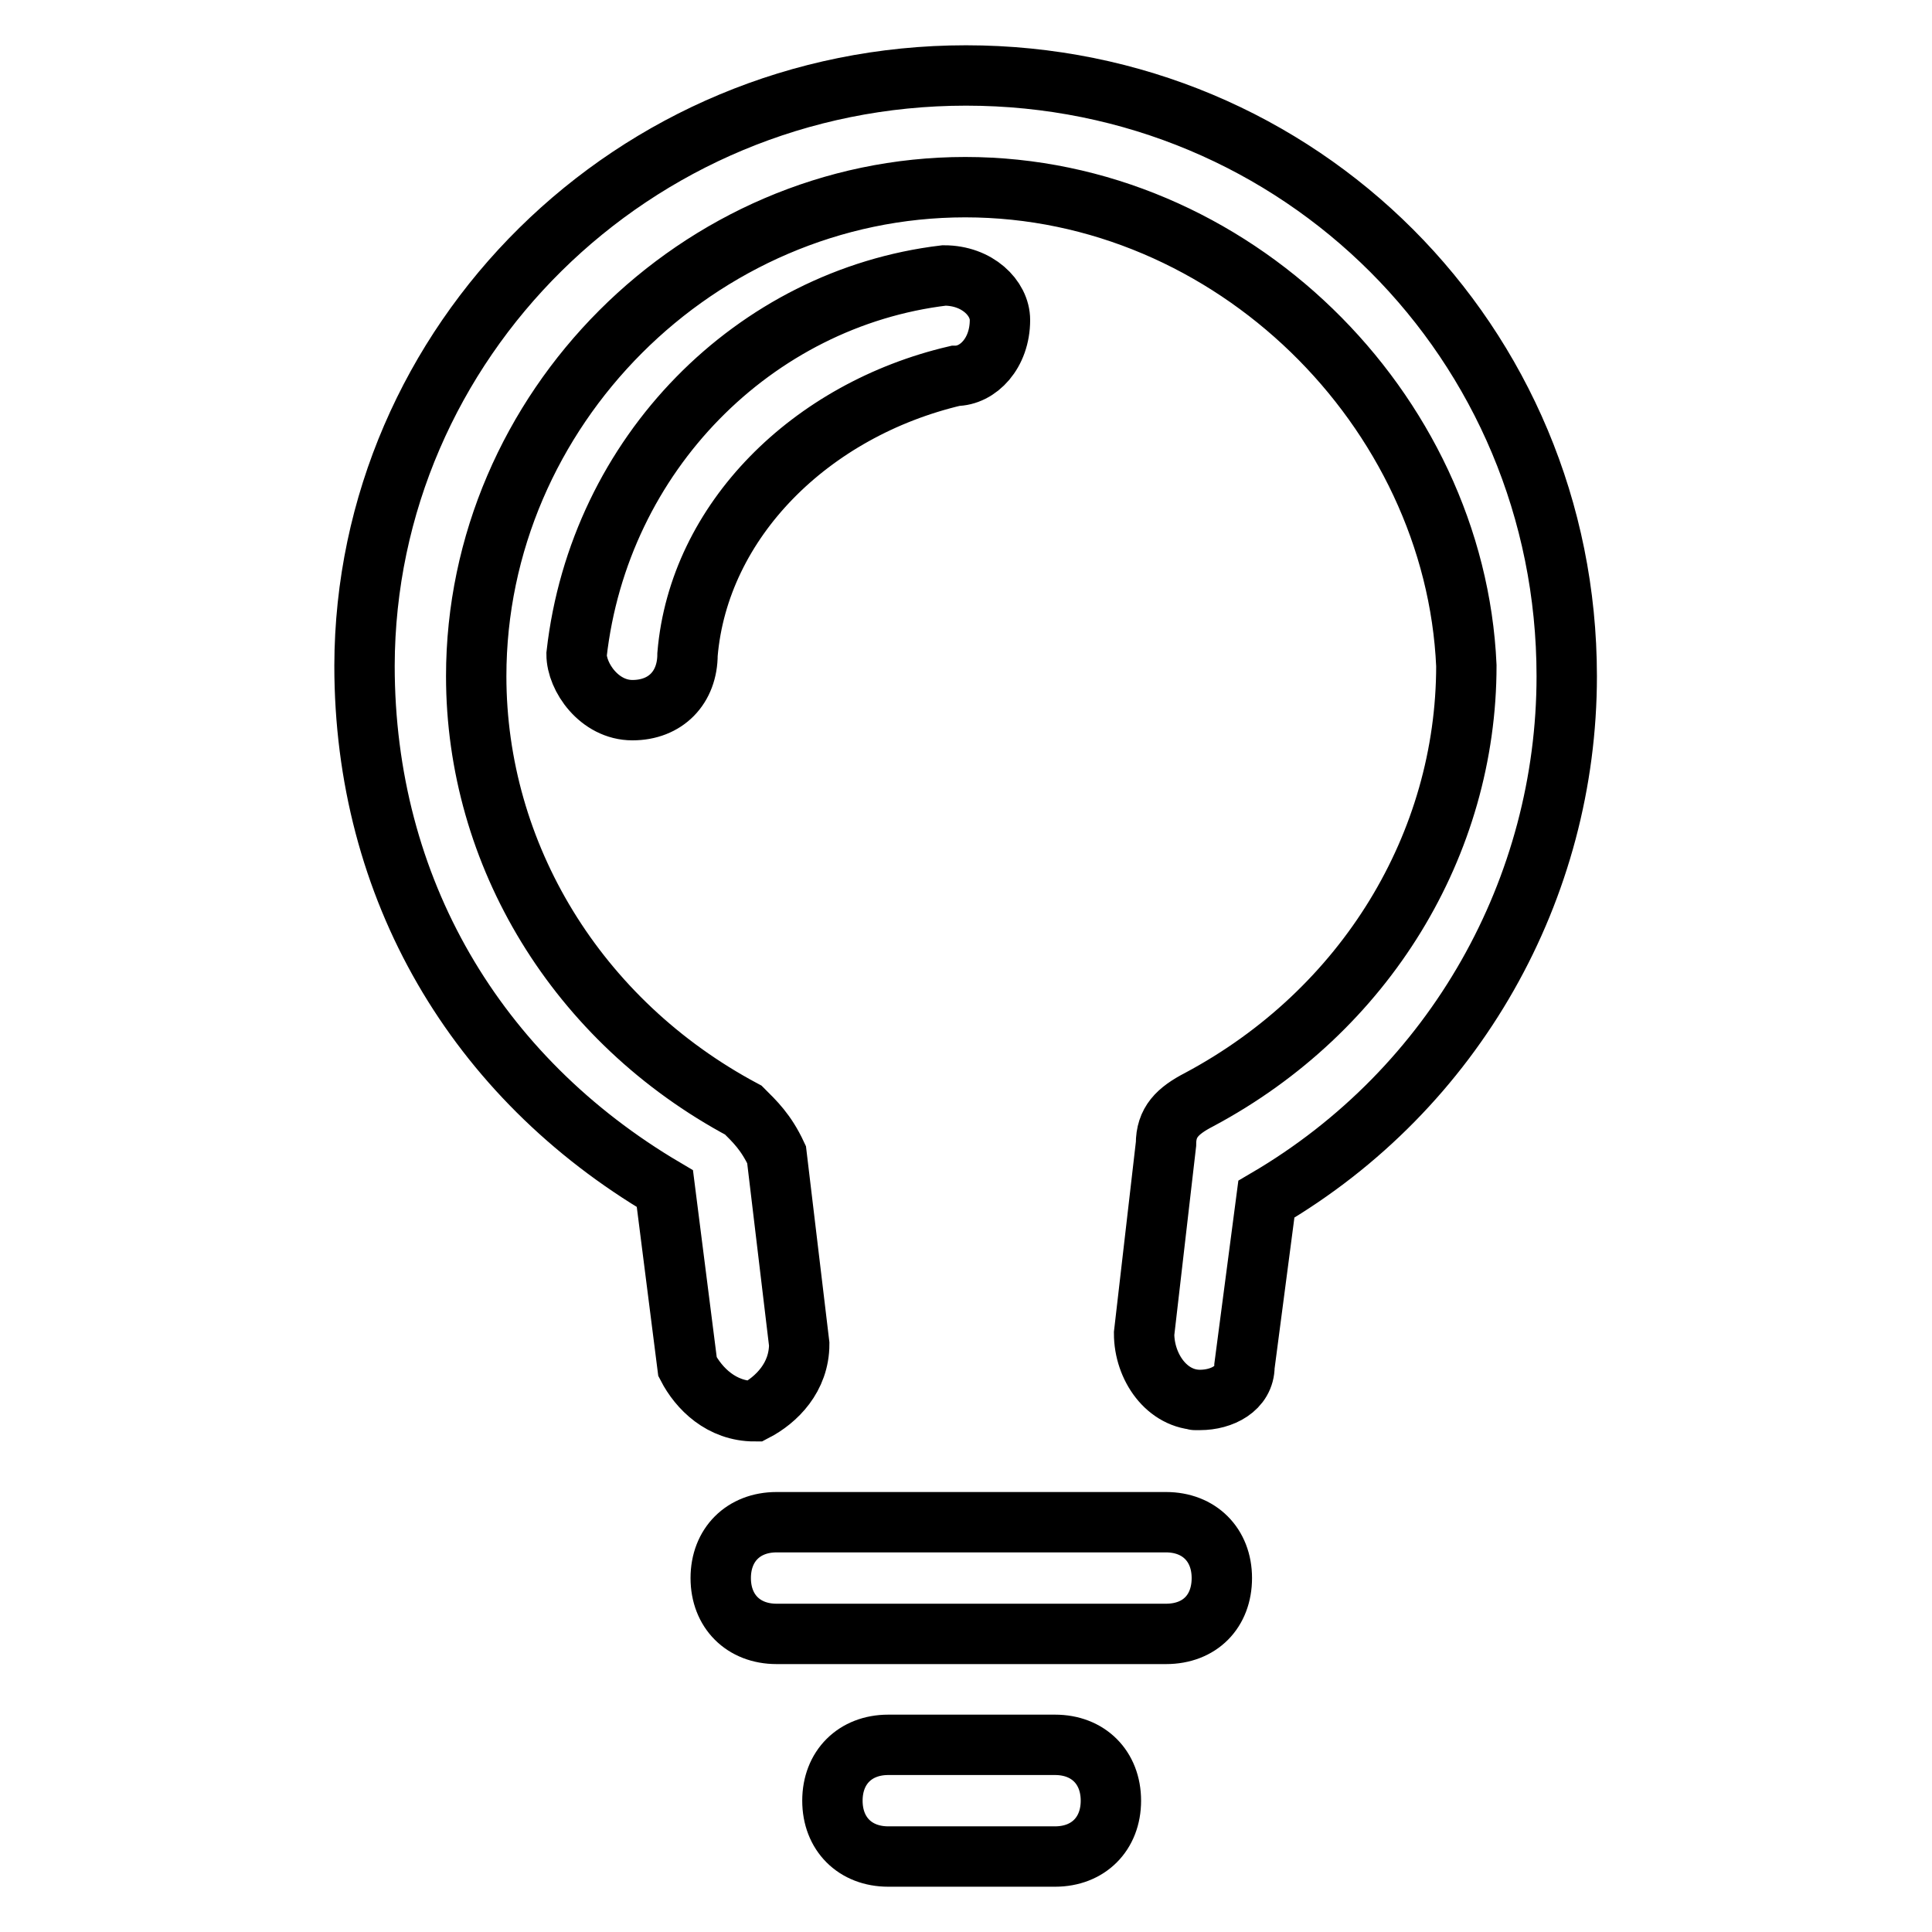 <?xml version="1.0" encoding="utf-8"?>
<!-- Svg Vector Icons : http://www.onlinewebfonts.com/icon -->
<!DOCTYPE svg PUBLIC "-//W3C//DTD SVG 1.1//EN" "http://www.w3.org/Graphics/SVG/1.1/DTD/svg11.dtd">
<svg version="1.1" xmlns="http://www.w3.org/2000/svg" xmlns:xlink="http://www.w3.org/1999/xlink" x="0px" y="0px" viewBox="0 0 256 256" enable-background="new 0 0 256 256" xml:space="preserve">
<g> <path stroke-width="8" fill-opacity="0" stroke="#000000"  d="M159,185.5C159,185.5,157.5,185.5,159,185.5c-4.4,0-7.4-4.4-7.4-8.8l2.9-25.1c0-2.9,1.5-4.4,4.4-5.9 c22.1-11.8,35.4-33.9,35.4-57.5c-1.5-33.9-31-63.4-66.4-63.4S63.1,54.3,63.1,89.6c0,23.6,13.3,45.7,35.4,57.5 c1.5,1.5,3,2.9,4.4,5.9l3,25.1c0,4.4-3,7.4-5.9,8.9c-4.4,0-7.4-3-8.9-5.9l-3-23.6c-25.1-14.8-39.8-39.8-39.8-69.3 C48.4,45.4,83.8,10,128,10c44.3,0,79.6,35.4,79.6,79.6c0,28-14.7,54.6-39.8,69.3l-2.9,22.1C164.9,184,161.9,185.5,159,185.5z  M83.8,94.1L83.8,94.1c-4.4,0-7.4-4.4-7.4-7.4c3-26.6,23.6-47.2,48.7-50.2c4.4,0,7.4,3,7.4,5.9c0,4.4-2.9,7.4-5.9,7.4 C107.4,54.3,92.6,69,91.1,86.7C91.1,91.1,88.2,94.1,83.8,94.1z M154.5,216.5h-51.6c-4.4,0-7.4-3-7.4-7.4c0-4.4,3-7.4,7.4-7.4h51.6 c4.4,0,7.4,3,7.4,7.4C161.9,213.5,159,216.5,154.5,216.5z M139.8,246h-22.1c-4.4,0-7.4-3-7.4-7.4c0-4.4,3-7.4,7.4-7.4h22.1 c4.4,0,7.4,3,7.4,7.4C147.2,243,144.2,246,139.8,246z"/></g>
</svg>
